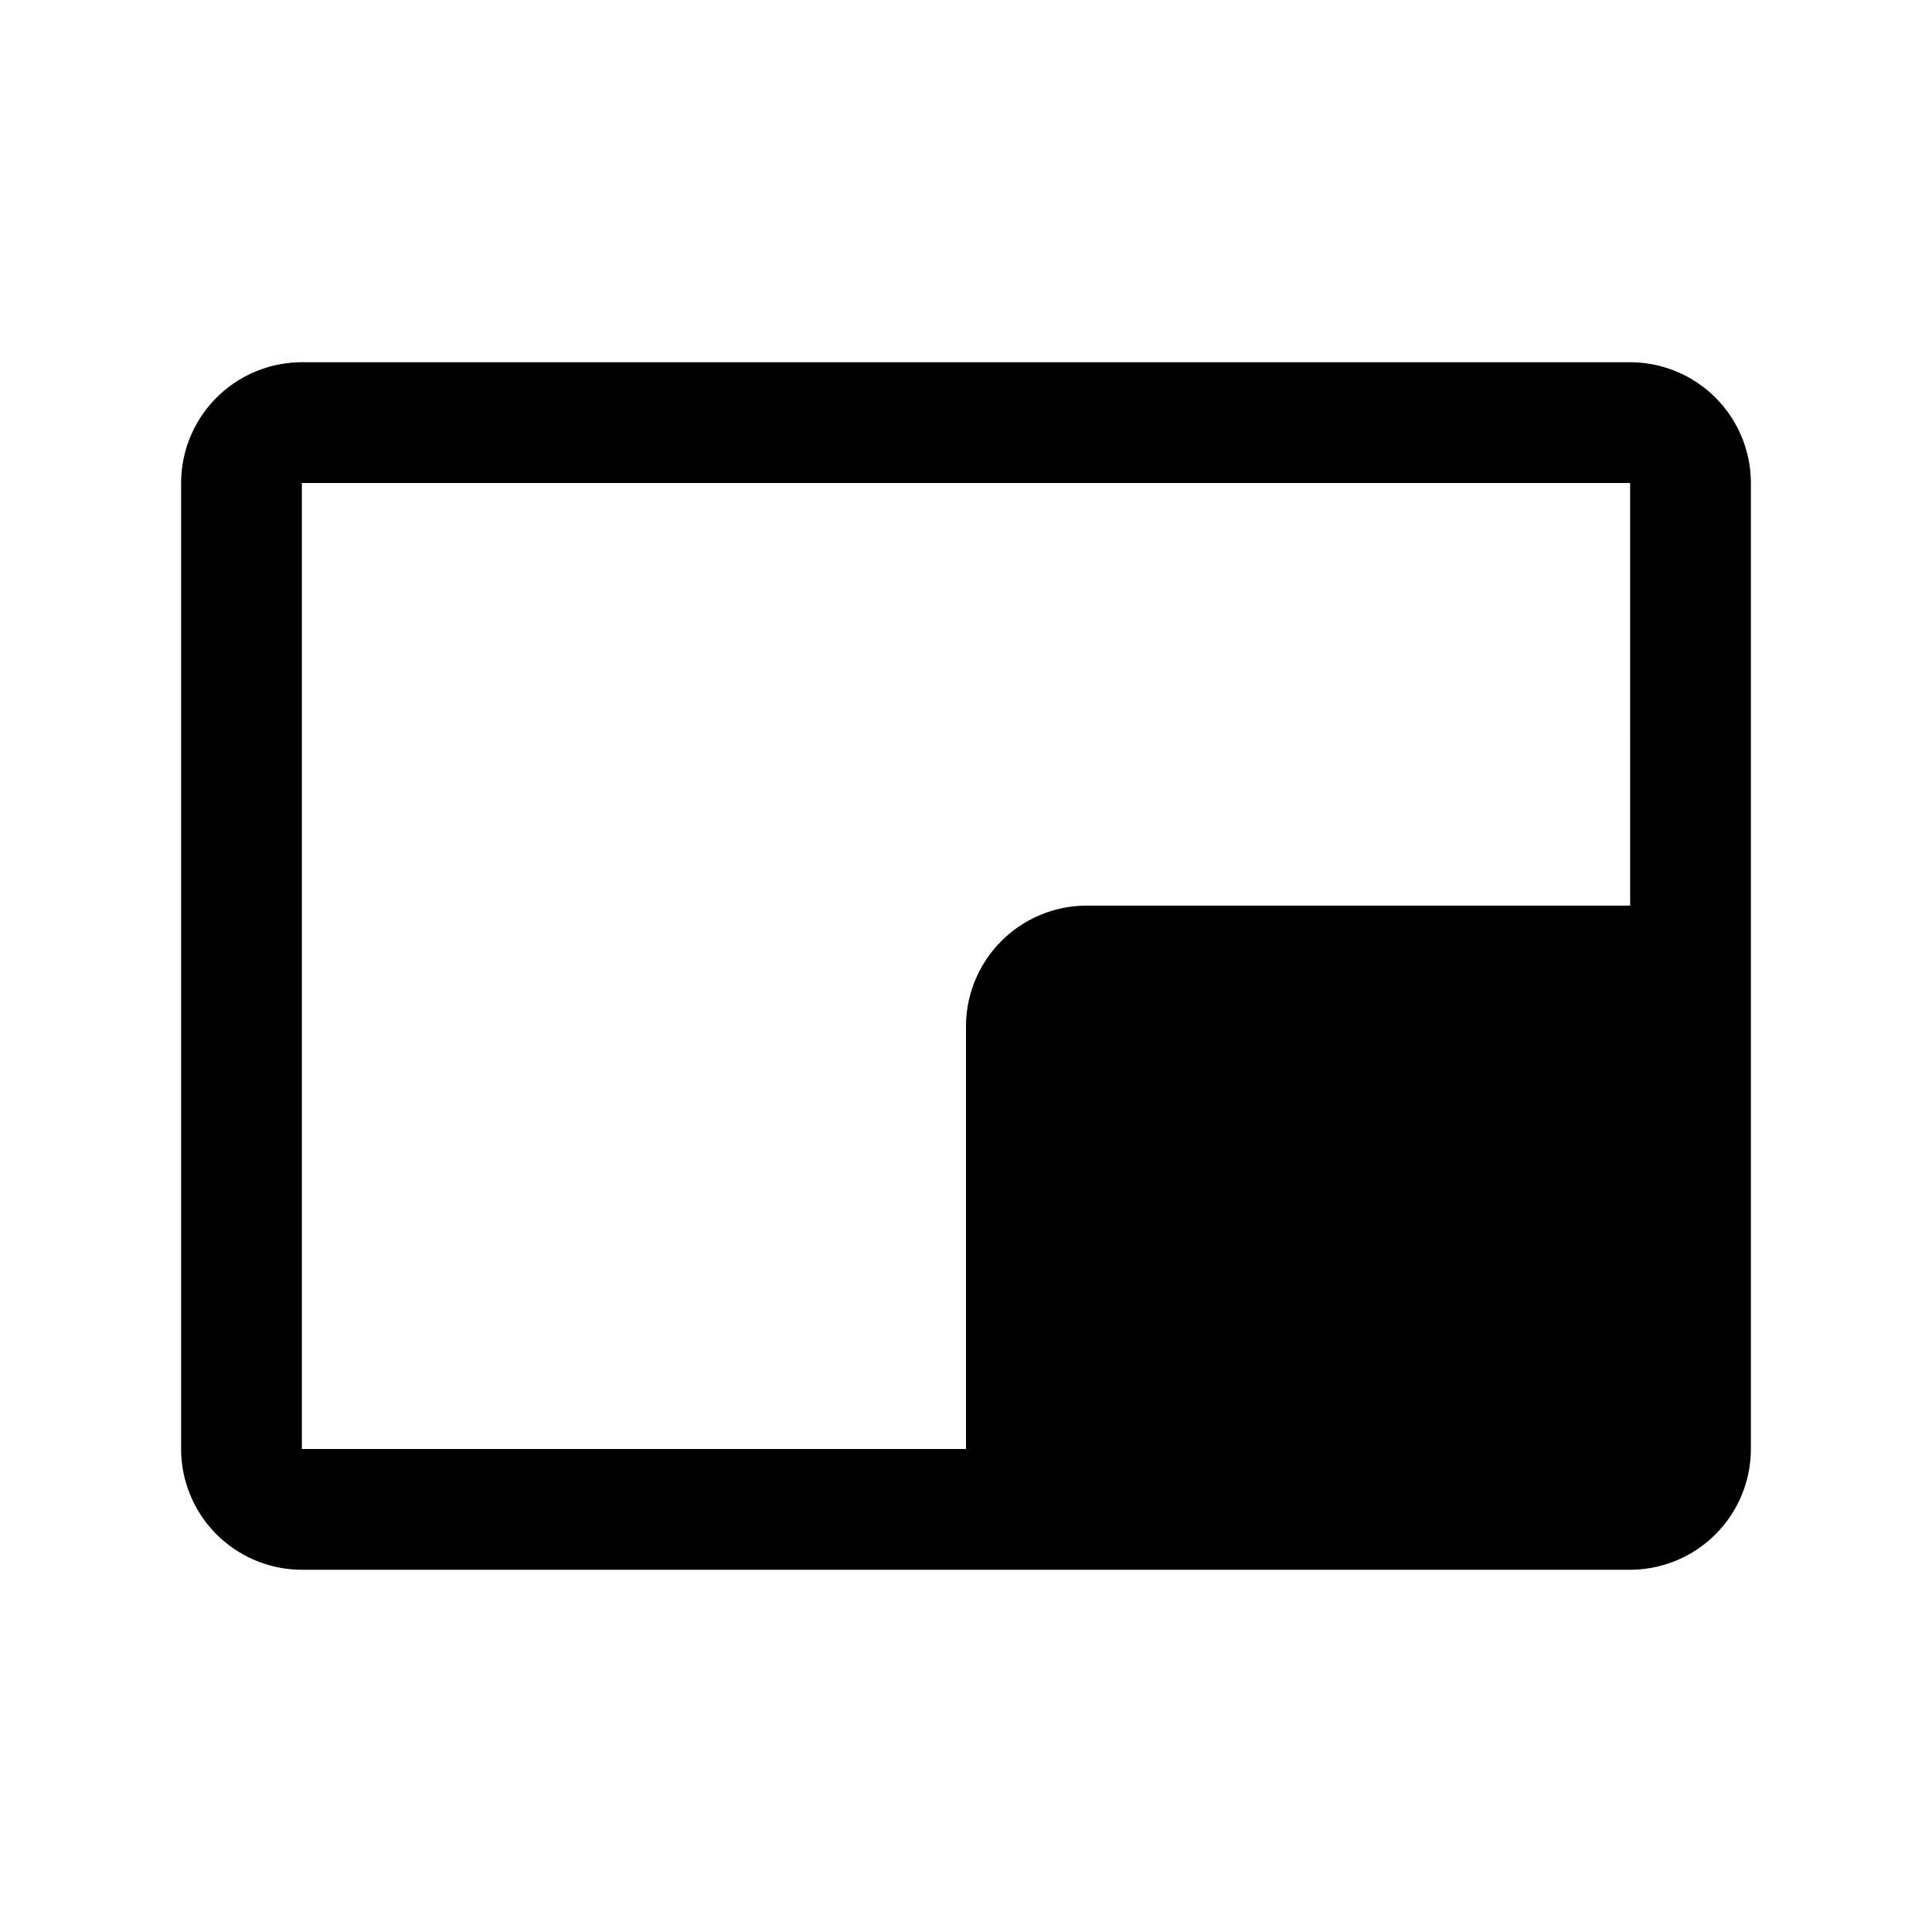 <?xml version="1.0" encoding="utf-8"?><!-- Uploaded to: SVG Repo, www.svgrepo.com, Generator: SVG Repo Mixer Tools -->
<svg fill="#000000" width="800px" height="800px" viewBox="0 0 256 256" id="Flat" xmlns="http://www.w3.org/2000/svg">
  <path d="M216,48H40A16.018,16.018,0,0,0,24,64V192a16.018,16.018,0,0,0,16,16H216a16.018,16.018,0,0,0,16-16V64A16.018,16.018,0,0,0,216,48Zm-72,72a16.018,16.018,0,0,0-16,16v56H40V64H216l.004,56Z"/>
</svg>